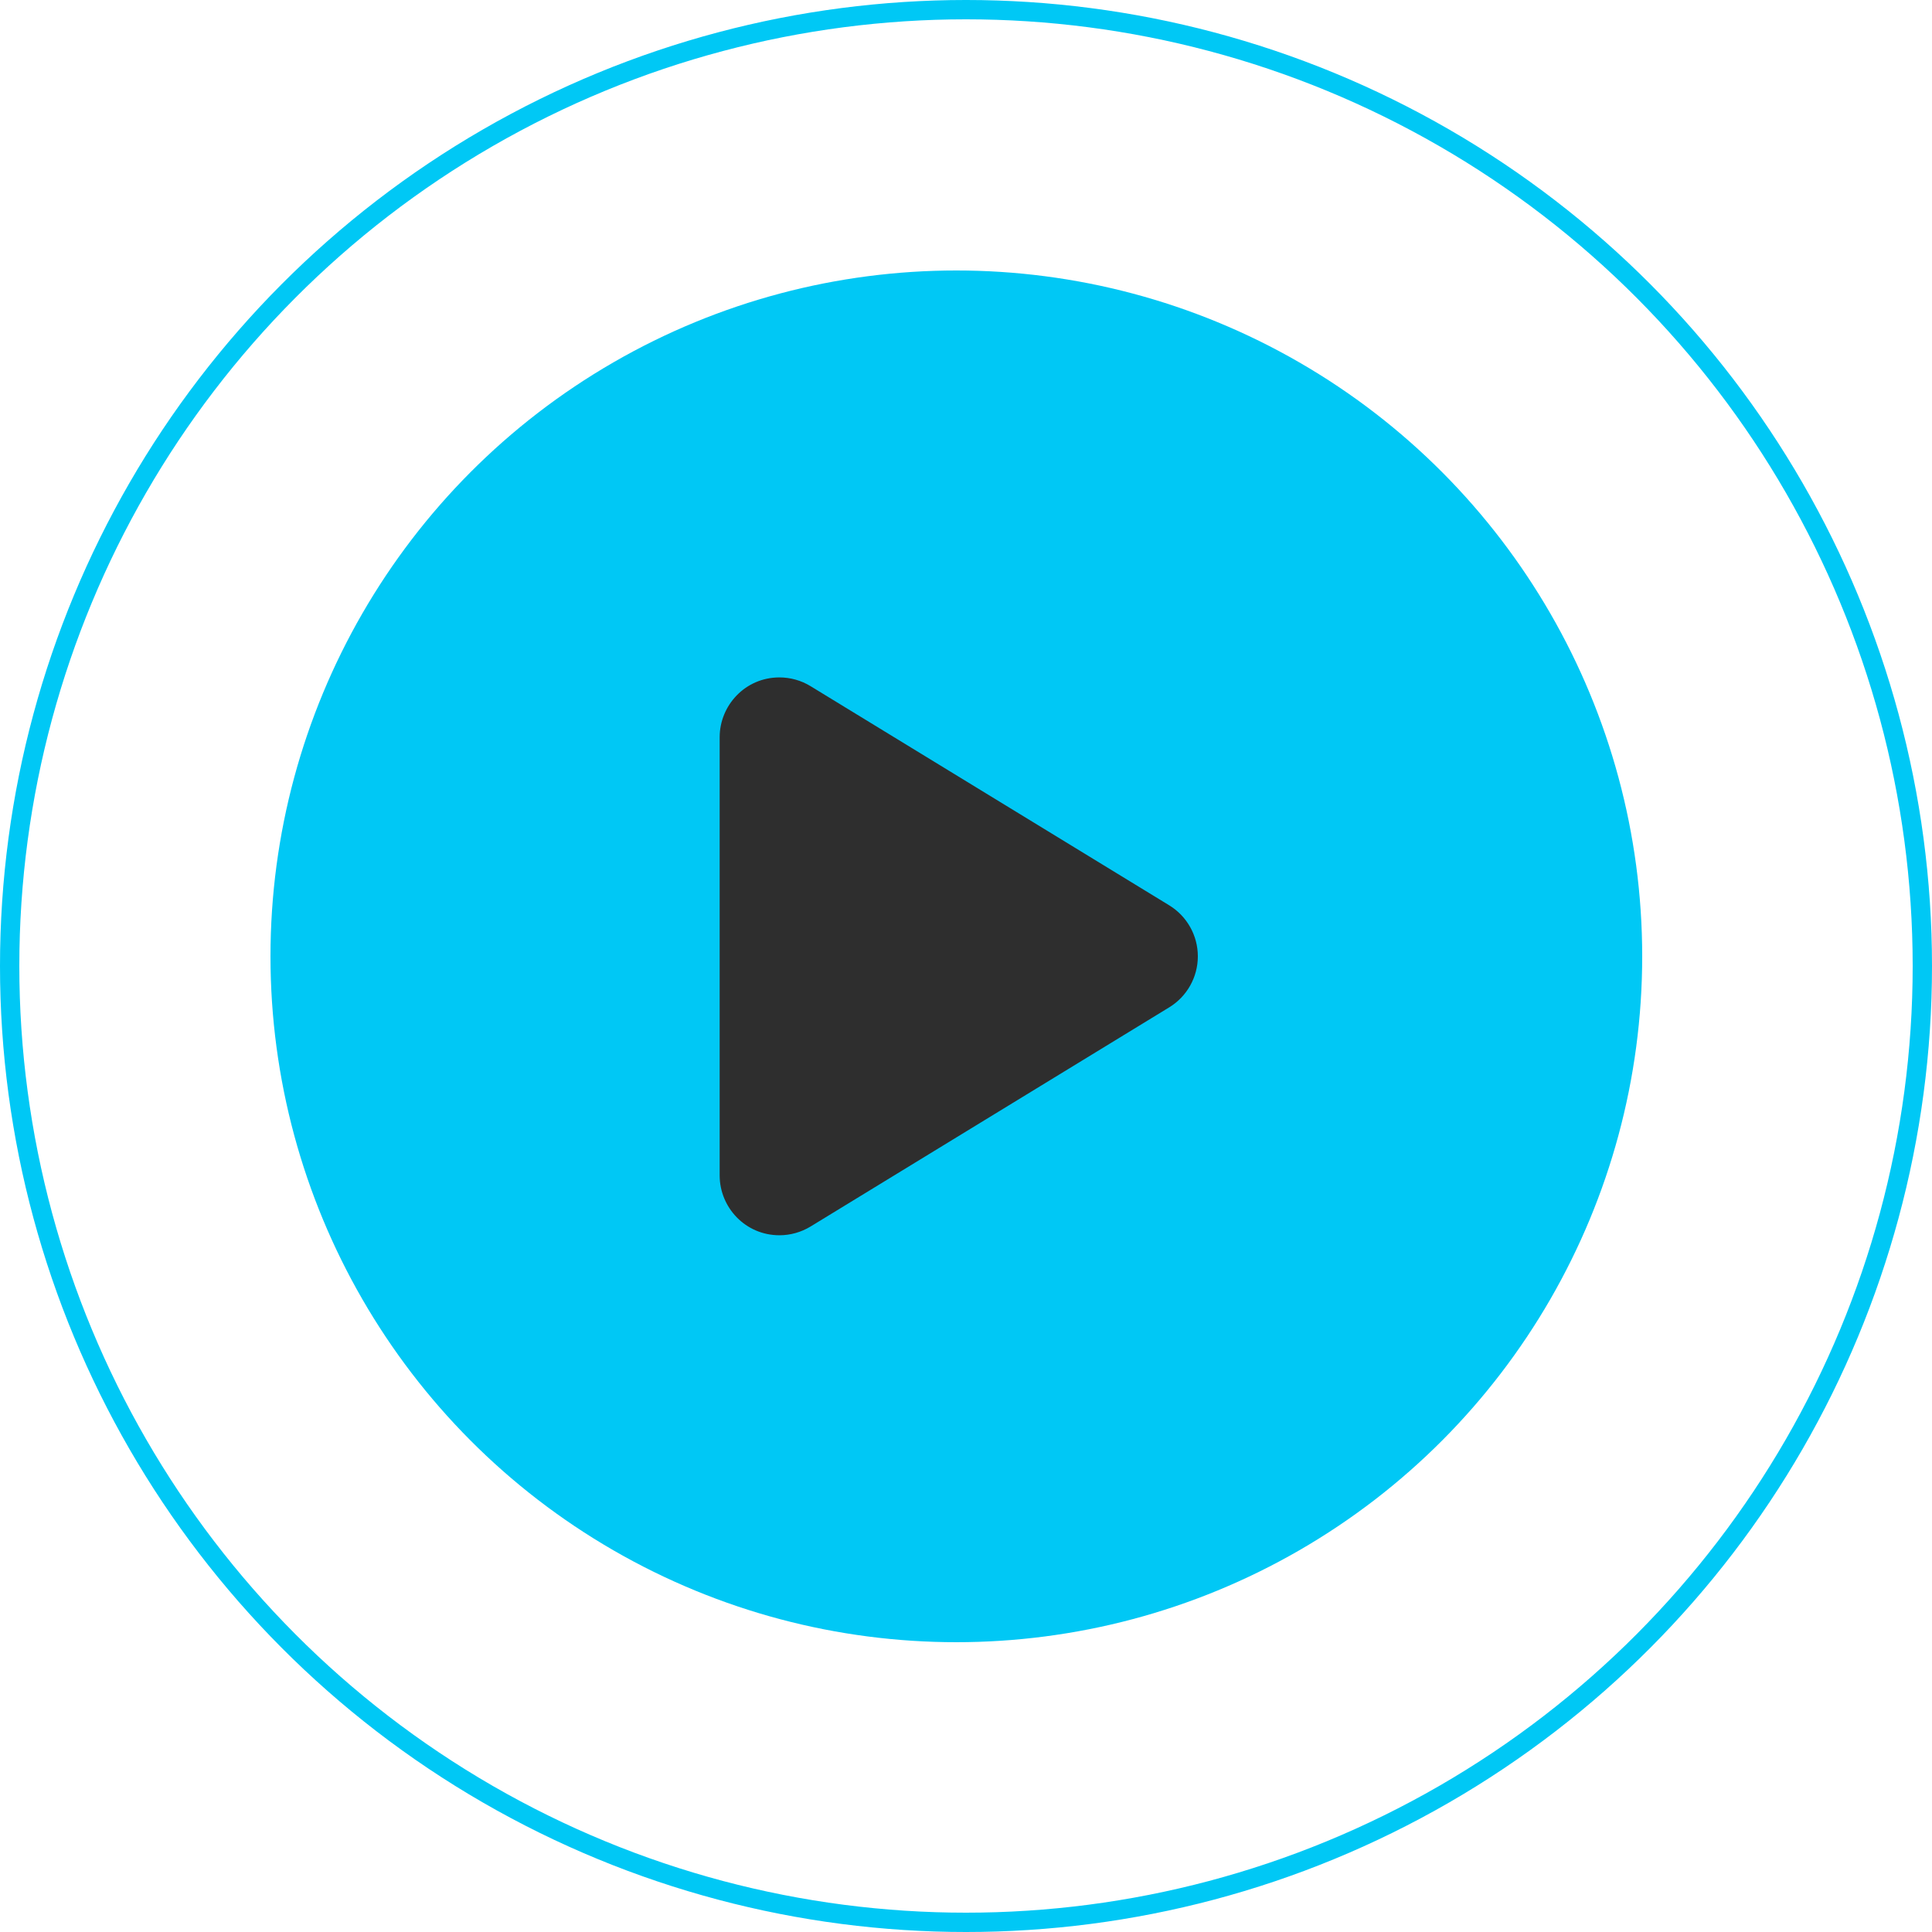 <svg width="100" height="100" viewBox="0 0 100 100" fill="none" xmlns="http://www.w3.org/2000/svg">
<circle cx="50" cy="50" r="49.5" stroke="#00C8F5"/>
<circle cx="49.5" cy="49.5" r="35.5" fill="#00C8F5"/>
<path d="M40.344 63.937C38.578 63.937 37.25 62.493 37.25 60.843V38.156C37.25 36.52 38.565 35.063 40.344 35.063C40.904 35.063 41.463 35.215 41.957 35.517L60.52 46.86C61.439 47.424 62 48.423 62 49.5C62 50.576 61.439 51.577 60.52 52.139L41.957 63.483C41.465 63.782 40.904 63.937 40.344 63.937Z" fill="#2E2E2E"/>
</svg>
